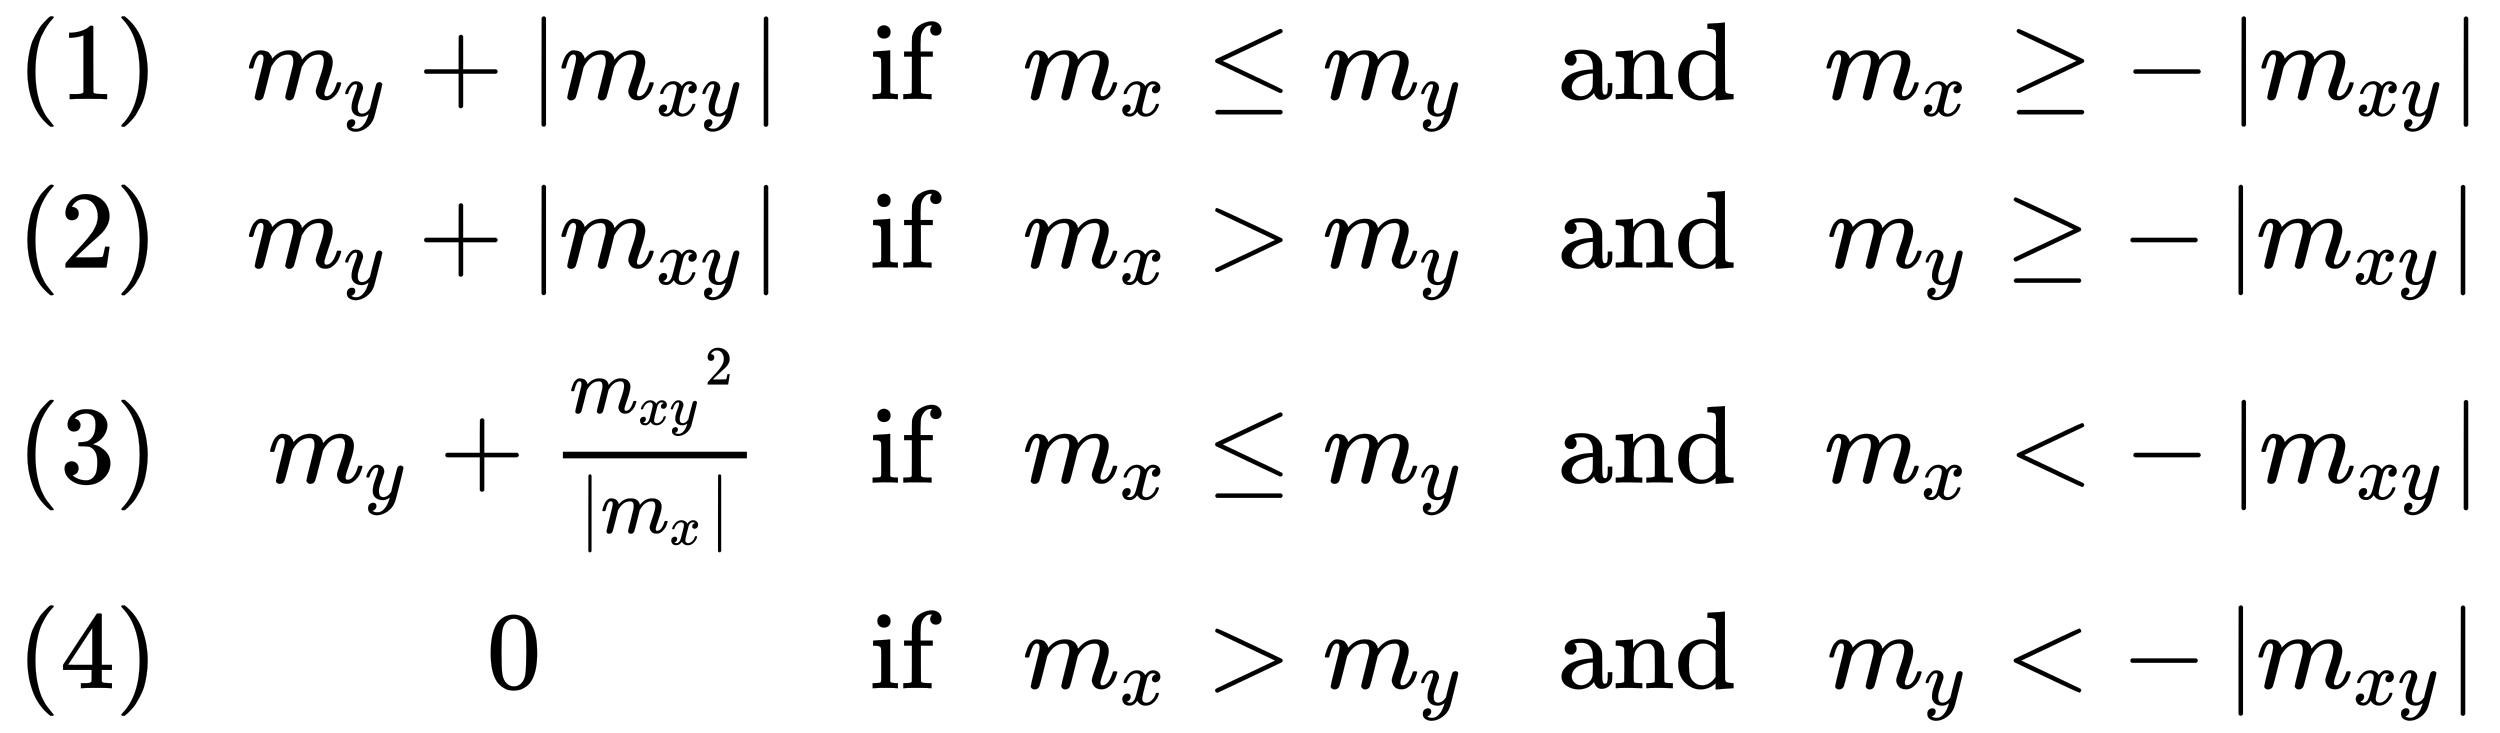<svg xmlns="http://www.w3.org/2000/svg" role="img" aria-hidden="true" style="vertical-align: -7.15ex;font-size: 12pt;font-family: Arial;color: #000000;" viewBox="0 -3563.1 22647.2 6643.4" focusable="false" width="52.6ex" height="15.43ex" xmlns:xlink="http://www.w3.org/1999/xlink"><defs id="MathJax_SVG_glyphs"><path id="MJMAIN-28" stroke-width="1" d="M 94 250 Q 94 319 104 381 T 127 488 T 164 576 T 202 643 T 244 695 T 277 729 T 302 750 H 315 H 319 Q 333 750 333 741 Q 333 738 316 720 T 275 667 T 226 581 T 184 443 T 167 250 T 184 58 T 225 -81 T 274 -167 T 316 -220 T 333 -241 Q 333 -250 318 -250 H 315 H 302 L 274 -226 Q 180 -141 137 -14 T 94 250 Z" /><path id="MJMAIN-31" stroke-width="1" d="M 213 578 L 200 573 Q 186 568 160 563 T 102 556 H 83 V 602 H 102 Q 149 604 189 617 T 245 641 T 273 663 Q 275 666 285 666 Q 294 666 302 660 V 361 L 303 61 Q 310 54 315 52 T 339 48 T 401 46 H 427 V 0 H 416 Q 395 3 257 3 Q 121 3 100 0 H 88 V 46 H 114 Q 136 46 152 46 T 177 47 T 193 50 T 201 52 T 207 57 T 213 61 V 578 Z" /><path id="MJMAIN-29" stroke-width="1" d="M 60 749 L 64 750 Q 69 750 74 750 H 86 L 114 726 Q 208 641 251 514 T 294 250 Q 294 182 284 119 T 261 12 T 224 -76 T 186 -143 T 145 -194 T 113 -227 T 90 -246 Q 87 -249 86 -250 H 74 Q 66 -250 63 -250 T 58 -247 T 55 -238 Q 56 -237 66 -225 Q 221 -64 221 250 T 66 725 Q 56 737 55 738 Q 55 746 60 749 Z" /><path id="MJMATHI-6D" stroke-width="1" d="M 21 287 Q 22 293 24 303 T 36 341 T 56 388 T 88 425 T 132 442 T 175 435 T 205 417 T 221 395 T 229 376 L 231 369 Q 231 367 232 367 L 243 378 Q 303 442 384 442 Q 401 442 415 440 T 441 433 T 460 423 T 475 411 T 485 398 T 493 385 T 497 373 T 500 364 T 502 357 L 510 367 Q 573 442 659 442 Q 713 442 746 415 T 780 336 Q 780 285 742 178 T 704 50 Q 705 36 709 31 T 724 26 Q 752 26 776 56 T 815 138 Q 818 149 821 151 T 837 153 Q 857 153 857 145 Q 857 144 853 130 Q 845 101 831 73 T 785 17 T 716 -10 Q 669 -10 648 17 T 627 73 Q 627 92 663 193 T 700 345 Q 700 404 656 404 H 651 Q 565 404 506 303 L 499 291 L 466 157 Q 433 26 428 16 Q 415 -11 385 -11 Q 372 -11 364 -4 T 353 8 T 350 18 Q 350 29 384 161 L 420 307 Q 423 322 423 345 Q 423 404 379 404 H 374 Q 288 404 229 303 L 222 291 L 189 157 Q 156 26 151 16 Q 138 -11 108 -11 Q 95 -11 87 -5 T 76 7 T 74 17 Q 74 30 112 181 Q 151 335 151 342 Q 154 357 154 369 Q 154 405 129 405 Q 107 405 92 377 T 69 316 T 57 280 Q 55 278 41 278 H 27 Q 21 284 21 287 Z" /><path id="MJMATHI-79" stroke-width="1" d="M 21 287 Q 21 301 36 335 T 84 406 T 158 442 Q 199 442 224 419 T 250 355 Q 248 336 247 334 Q 247 331 231 288 T 198 191 T 182 105 Q 182 62 196 45 T 238 27 Q 261 27 281 38 T 312 61 T 339 94 Q 339 95 344 114 T 358 173 T 377 247 Q 415 397 419 404 Q 432 431 462 431 Q 475 431 483 424 T 494 412 T 496 403 Q 496 390 447 193 T 391 -23 Q 363 -106 294 -155 T 156 -205 Q 111 -205 77 -183 T 43 -117 Q 43 -95 50 -80 T 69 -58 T 89 -48 T 106 -45 Q 150 -45 150 -87 Q 150 -107 138 -122 T 115 -142 T 102 -147 L 99 -148 Q 101 -153 118 -160 T 152 -167 H 160 Q 177 -167 186 -165 Q 219 -156 247 -127 T 290 -65 T 313 -9 T 321 21 L 315 17 Q 309 13 296 6 T 270 -6 Q 250 -11 231 -11 Q 185 -11 150 11 T 104 82 Q 103 89 103 113 Q 103 170 138 262 T 173 379 Q 173 380 173 381 Q 173 390 173 393 T 169 400 T 158 404 H 154 Q 131 404 112 385 T 82 344 T 65 302 T 57 280 Q 55 278 41 278 H 27 Q 21 284 21 287 Z" /><path id="MJMAIN-2B" stroke-width="1" d="M 56 237 T 56 250 T 70 270 H 369 V 420 L 370 570 Q 380 583 389 583 Q 402 583 409 568 V 270 H 707 Q 722 262 722 250 T 707 230 H 409 V -68 Q 401 -82 391 -82 H 389 H 387 Q 375 -82 369 -68 V 230 H 70 Q 56 237 56 250 Z" /><path id="MJMAIN-7C" stroke-width="1" d="M 139 -249 H 137 Q 125 -249 119 -235 V 251 L 120 737 Q 130 750 139 750 Q 152 750 159 735 V -235 Q 151 -249 141 -249 H 139 Z" /><path id="MJMATHI-78" stroke-width="1" d="M 52 289 Q 59 331 106 386 T 222 442 Q 257 442 286 424 T 329 379 Q 371 442 430 442 Q 467 442 494 420 T 522 361 Q 522 332 508 314 T 481 292 T 458 288 Q 439 288 427 299 T 415 328 Q 415 374 465 391 Q 454 404 425 404 Q 412 404 406 402 Q 368 386 350 336 Q 290 115 290 78 Q 290 50 306 38 T 341 26 Q 378 26 414 59 T 463 140 Q 466 150 469 151 T 485 153 H 489 Q 504 153 504 145 Q 504 144 502 134 Q 486 77 440 33 T 333 -11 Q 263 -11 227 52 Q 186 -10 133 -10 H 127 Q 78 -10 57 16 T 35 71 Q 35 103 54 123 T 99 143 Q 142 143 142 101 Q 142 81 130 66 T 107 46 T 94 41 L 91 40 Q 91 39 97 36 T 113 29 T 132 26 Q 168 26 194 71 Q 203 87 217 139 T 245 247 T 261 313 Q 266 340 266 352 Q 266 380 251 392 T 217 404 Q 177 404 142 372 T 93 290 Q 91 281 88 280 T 72 278 H 58 Q 52 284 52 289 Z" /><path id="MJMAIN-69" stroke-width="1" d="M 69 609 Q 69 637 87 653 T 131 669 Q 154 667 171 652 T 188 609 Q 188 579 171 564 T 129 549 Q 104 549 87 564 T 69 609 Z M 247 0 Q 232 3 143 3 Q 132 3 106 3 T 56 1 L 34 0 H 26 V 46 H 42 Q 70 46 91 49 Q 100 53 102 60 T 104 102 V 205 V 293 Q 104 345 102 359 T 88 378 Q 74 385 41 385 H 30 V 408 Q 30 431 32 431 L 42 432 Q 52 433 70 434 T 106 436 Q 123 437 142 438 T 171 441 T 182 442 H 185 V 62 Q 190 52 197 50 T 232 46 H 255 V 0 H 247 Z" /><path id="MJMAIN-66" stroke-width="1" d="M 273 0 Q 255 3 146 3 Q 43 3 34 0 H 26 V 46 H 42 Q 70 46 91 49 Q 99 52 103 60 Q 104 62 104 224 V 385 H 33 V 431 H 104 V 497 L 105 564 L 107 574 Q 126 639 171 668 T 266 704 Q 267 704 275 704 T 289 705 Q 330 702 351 679 T 372 627 Q 372 604 358 590 T 321 576 T 284 590 T 270 627 Q 270 647 288 667 H 284 Q 280 668 273 668 Q 245 668 223 647 T 189 592 Q 183 572 182 497 V 431 H 293 V 385 H 185 V 225 Q 185 63 186 61 T 189 57 T 194 54 T 199 51 T 206 49 T 213 48 T 222 47 T 231 47 T 241 46 T 251 46 H 282 V 0 H 273 Z" /><path id="MJMAIN-2264" stroke-width="1" d="M 674 636 Q 682 636 688 630 T 694 615 T 687 601 Q 686 600 417 472 L 151 346 L 399 228 Q 687 92 691 87 Q 694 81 694 76 Q 694 58 676 56 H 670 L 382 192 Q 92 329 90 331 Q 83 336 83 348 Q 84 359 96 365 Q 104 369 382 500 T 665 634 Q 669 636 674 636 Z M 84 -118 Q 84 -108 99 -98 H 678 Q 694 -104 694 -118 Q 694 -130 679 -138 H 98 Q 84 -131 84 -118 Z" /><path id="MJMAIN-61" stroke-width="1" d="M 137 305 T 115 305 T 78 320 T 63 359 Q 63 394 97 421 T 218 448 Q 291 448 336 416 T 396 340 Q 401 326 401 309 T 402 194 V 124 Q 402 76 407 58 T 428 40 Q 443 40 448 56 T 453 109 V 145 H 493 V 106 Q 492 66 490 59 Q 481 29 455 12 T 400 -6 T 353 12 T 329 54 V 58 L 327 55 Q 325 52 322 49 T 314 40 T 302 29 T 287 17 T 269 6 T 247 -2 T 221 -8 T 190 -11 Q 130 -11 82 20 T 34 107 Q 34 128 41 147 T 68 188 T 116 225 T 194 253 T 304 268 H 318 V 290 Q 318 324 312 340 Q 290 411 215 411 Q 197 411 181 410 T 156 406 T 148 403 Q 170 388 170 359 Q 170 334 154 320 Z M 126 106 Q 126 75 150 51 T 209 26 Q 247 26 276 49 T 315 109 Q 317 116 318 175 Q 318 233 317 233 Q 309 233 296 232 T 251 223 T 193 203 T 147 166 T 126 106 Z" /><path id="MJMAIN-6E" stroke-width="1" d="M 41 46 H 55 Q 94 46 102 60 V 68 Q 102 77 102 91 T 102 122 T 103 161 T 103 203 Q 103 234 103 269 T 102 328 V 351 Q 99 370 88 376 T 43 385 H 25 V 408 Q 25 431 27 431 L 37 432 Q 47 433 65 434 T 102 436 Q 119 437 138 438 T 167 441 T 178 442 H 181 V 402 Q 181 364 182 364 T 187 369 T 199 384 T 218 402 T 247 421 T 285 437 Q 305 442 336 442 Q 450 438 463 329 Q 464 322 464 190 V 104 Q 464 66 466 59 T 477 49 Q 498 46 526 46 H 542 V 0 H 534 L 510 1 Q 487 2 460 2 T 422 3 Q 319 3 310 0 H 302 V 46 H 318 Q 379 46 379 62 Q 380 64 380 200 Q 379 335 378 343 Q 372 371 358 385 T 334 402 T 308 404 Q 263 404 229 370 Q 202 343 195 315 T 187 232 V 168 V 108 Q 187 78 188 68 T 191 55 T 200 49 Q 221 46 249 46 H 265 V 0 H 257 L 234 1 Q 210 2 183 2 T 145 3 Q 42 3 33 0 H 25 V 46 H 41 Z" /><path id="MJMAIN-64" stroke-width="1" d="M 376 495 Q 376 511 376 535 T 377 568 Q 377 613 367 624 T 316 637 H 298 V 660 Q 298 683 300 683 L 310 684 Q 320 685 339 686 T 376 688 Q 393 689 413 690 T 443 693 T 454 694 H 457 V 390 Q 457 84 458 81 Q 461 61 472 55 T 517 46 H 535 V 0 Q 533 0 459 -5 T 380 -11 H 373 V 44 L 365 37 Q 307 -11 235 -11 Q 158 -11 96 50 T 34 215 Q 34 315 97 378 T 244 442 Q 319 442 376 393 V 495 Z M 373 342 Q 328 405 260 405 Q 211 405 173 369 Q 146 341 139 305 T 131 211 Q 131 155 138 120 T 173 59 Q 203 26 251 26 Q 322 26 373 103 V 342 Z" /><path id="MJMAIN-2265" stroke-width="1" d="M 83 616 Q 83 624 89 630 T 99 636 Q 107 636 253 568 T 543 431 T 687 361 Q 694 356 694 346 T 687 331 Q 685 329 395 192 L 107 56 H 101 Q 83 58 83 76 Q 83 77 83 79 Q 82 86 98 95 Q 117 105 248 167 Q 326 204 378 228 L 626 346 L 360 472 Q 291 505 200 548 Q 112 589 98 597 T 83 616 Z M 84 -118 Q 84 -108 99 -98 H 678 Q 694 -104 694 -118 Q 694 -130 679 -138 H 98 Q 84 -131 84 -118 Z" /><path id="MJMAIN-2212" stroke-width="1" d="M 84 237 T 84 250 T 98 270 H 679 Q 694 262 694 250 T 679 230 H 98 Q 84 237 84 250 Z" /><path id="MJMAIN-32" stroke-width="1" d="M 109 429 Q 82 429 66 447 T 50 491 Q 50 562 103 614 T 235 666 Q 326 666 387 610 T 449 465 Q 449 422 429 383 T 381 315 T 301 241 Q 265 210 201 149 L 142 93 L 218 92 Q 375 92 385 97 Q 392 99 409 186 V 189 H 449 V 186 Q 448 183 436 95 T 421 3 V 0 H 50 V 19 V 31 Q 50 38 56 46 T 86 81 Q 115 113 136 137 Q 145 147 170 174 T 204 211 T 233 244 T 261 278 T 284 308 T 305 340 T 320 369 T 333 401 T 340 431 T 343 464 Q 343 527 309 573 T 212 619 Q 179 619 154 602 T 119 569 T 109 550 Q 109 549 114 549 Q 132 549 151 535 T 170 489 Q 170 464 154 447 T 109 429 Z" /><path id="MJMAIN-3E" stroke-width="1" d="M 84 520 Q 84 528 88 533 T 96 539 L 99 540 Q 106 540 253 471 T 544 334 L 687 265 Q 694 260 694 250 T 687 235 Q 685 233 395 96 L 107 -40 H 101 Q 83 -38 83 -20 Q 83 -19 83 -17 Q 82 -10 98 -1 Q 117 9 248 71 Q 326 108 378 132 L 626 250 L 378 368 Q 90 504 86 509 Q 84 513 84 520 Z" /><path id="MJMAIN-33" stroke-width="1" d="M 127 463 Q 100 463 85 480 T 69 524 Q 69 579 117 622 T 233 665 Q 268 665 277 664 Q 351 652 390 611 T 430 522 Q 430 470 396 421 T 302 350 L 299 348 Q 299 347 308 345 T 337 336 T 375 315 Q 457 262 457 175 Q 457 96 395 37 T 238 -22 Q 158 -22 100 21 T 42 130 Q 42 158 60 175 T 105 193 Q 133 193 151 175 T 169 130 Q 169 119 166 110 T 159 94 T 148 82 T 136 74 T 126 70 T 118 67 L 114 66 Q 165 21 238 21 Q 293 21 321 74 Q 338 107 338 175 V 195 Q 338 290 274 322 Q 259 328 213 329 L 171 330 L 168 332 Q 166 335 166 348 Q 166 366 174 366 Q 202 366 232 371 Q 266 376 294 413 T 322 525 V 533 Q 322 590 287 612 Q 265 626 240 626 Q 208 626 181 615 T 143 592 T 132 580 H 135 Q 138 579 143 578 T 153 573 T 165 566 T 175 555 T 183 540 T 186 520 Q 186 498 172 481 T 127 463 Z" /><path id="MJMAIN-3C" stroke-width="1" d="M 694 -11 T 694 -19 T 688 -33 T 678 -40 Q 671 -40 524 29 T 234 166 L 90 235 Q 83 240 83 250 Q 83 261 91 266 Q 664 540 678 540 Q 681 540 687 534 T 694 519 T 687 505 Q 686 504 417 376 L 151 250 L 417 124 Q 686 -4 687 -5 Q 694 -11 694 -19 Z" /><path id="MJMAIN-34" stroke-width="1" d="M 462 0 Q 444 3 333 3 Q 217 3 199 0 H 190 V 46 H 221 Q 241 46 248 46 T 265 48 T 279 53 T 286 61 Q 287 63 287 115 V 165 H 28 V 211 L 179 442 Q 332 674 334 675 Q 336 677 355 677 H 373 L 379 671 V 211 H 471 V 165 H 379 V 114 Q 379 73 379 66 T 385 54 Q 393 47 442 46 H 471 V 0 H 462 Z M 293 211 V 545 L 74 212 L 183 211 H 293 Z" /><path id="MJMAIN-30" stroke-width="1" d="M 96 585 Q 152 666 249 666 Q 297 666 345 640 T 423 548 Q 460 465 460 320 Q 460 165 417 83 Q 397 41 362 16 T 301 -15 T 250 -22 Q 224 -22 198 -16 T 137 16 T 82 83 Q 39 165 39 320 Q 39 494 96 585 Z M 321 597 Q 291 629 250 629 Q 208 629 178 597 Q 153 571 145 525 T 137 333 Q 137 175 145 125 T 181 46 Q 209 16 250 16 Q 290 16 318 46 Q 347 76 354 130 T 362 333 Q 362 478 354 524 T 321 597 Z" /></defs><g fill="currentColor" stroke="currentColor" stroke-width="0" transform="matrix(1 0 0 -1 0 0)"><g transform="translate(167)"><g transform="translate(-13)"><g transform="translate(0 2665)"><use xmlns:NS2="http://www.w3.org/1999/xlink" NS2:href="#MJMAIN-28" /><use x="389" y="0" xmlns:NS3="http://www.w3.org/1999/xlink" NS3:href="#MJMAIN-31" /><use x="890" y="0" xmlns:NS4="http://www.w3.org/1999/xlink" NS4:href="#MJMAIN-29" /></g><g transform="translate(0 1139)"><use xmlns:NS5="http://www.w3.org/1999/xlink" NS5:href="#MJMAIN-28" /><use x="389" y="0" xmlns:NS6="http://www.w3.org/1999/xlink" NS6:href="#MJMAIN-32" /><use x="890" y="0" xmlns:NS7="http://www.w3.org/1999/xlink" NS7:href="#MJMAIN-29" /></g><g transform="translate(0 -809)"><use xmlns:NS8="http://www.w3.org/1999/xlink" NS8:href="#MJMAIN-28" /><use x="389" y="0" xmlns:NS9="http://www.w3.org/1999/xlink" NS9:href="#MJMAIN-33" /><use x="890" y="0" xmlns:NS10="http://www.w3.org/1999/xlink" NS10:href="#MJMAIN-29" /></g><g transform="translate(0 -2671)"><use xmlns:NS11="http://www.w3.org/1999/xlink" NS11:href="#MJMAIN-28" /><use x="389" y="0" xmlns:NS12="http://www.w3.org/1999/xlink" NS12:href="#MJMAIN-34" /><use x="890" y="0" xmlns:NS13="http://www.w3.org/1999/xlink" NS13:href="#MJMAIN-29" /></g></g><g transform="translate(2067)"><g transform="translate(0 2665)"><use x="0" y="0" xmlns:NS14="http://www.w3.org/1999/xlink" NS14:href="#MJMATHI-6D" /><use transform="scale(0.707)" x="1242" y="-213" xmlns:NS15="http://www.w3.org/1999/xlink" NS15:href="#MJMATHI-79" /><use x="1552" y="0" xmlns:NS16="http://www.w3.org/1999/xlink" NS16:href="#MJMAIN-2B" /><g transform="translate(2553)"><use xmlns:NS17="http://www.w3.org/1999/xlink" NS17:href="#MJMAIN-7C" /><g transform="translate(278)"><use x="0" y="0" xmlns:NS18="http://www.w3.org/1999/xlink" NS18:href="#MJMATHI-6D" /><g transform="translate(878 -150)"><use transform="scale(0.707)" x="0" y="0" xmlns:NS19="http://www.w3.org/1999/xlink" NS19:href="#MJMATHI-78" /><use transform="scale(0.707)" x="572" y="0" xmlns:NS20="http://www.w3.org/1999/xlink" NS20:href="#MJMATHI-79" /></g></g><use x="2013" y="-1" xmlns:NS21="http://www.w3.org/1999/xlink" NS21:href="#MJMAIN-7C" /></g></g><g transform="translate(0 1139)"><use x="0" y="0" xmlns:NS22="http://www.w3.org/1999/xlink" NS22:href="#MJMATHI-6D" /><use transform="scale(0.707)" x="1242" y="-213" xmlns:NS23="http://www.w3.org/1999/xlink" NS23:href="#MJMATHI-79" /><use x="1552" y="0" xmlns:NS24="http://www.w3.org/1999/xlink" NS24:href="#MJMAIN-2B" /><g transform="translate(2553)"><use xmlns:NS25="http://www.w3.org/1999/xlink" NS25:href="#MJMAIN-7C" /><g transform="translate(278)"><use x="0" y="0" xmlns:NS26="http://www.w3.org/1999/xlink" NS26:href="#MJMATHI-6D" /><g transform="translate(878 -150)"><use transform="scale(0.707)" x="0" y="0" xmlns:NS27="http://www.w3.org/1999/xlink" NS27:href="#MJMATHI-78" /><use transform="scale(0.707)" x="572" y="0" xmlns:NS28="http://www.w3.org/1999/xlink" NS28:href="#MJMATHI-79" /></g></g><use x="2013" y="-1" xmlns:NS29="http://www.w3.org/1999/xlink" NS29:href="#MJMAIN-7C" /></g></g><g transform="translate(192 -809)"><use x="0" y="0" xmlns:NS30="http://www.w3.org/1999/xlink" NS30:href="#MJMATHI-6D" /><use transform="scale(0.707)" x="1242" y="-213" xmlns:NS31="http://www.w3.org/1999/xlink" NS31:href="#MJMATHI-79" /><use x="1552" y="0" xmlns:NS32="http://www.w3.org/1999/xlink" NS32:href="#MJMAIN-2B" /><g transform="translate(2331)"><g transform="translate(342)"><rect stroke="none" x="0" y="220" width="1667" height="60" /><g transform="translate(60 632)"><use transform="scale(0.707)" x="0" y="0" xmlns:NS33="http://www.w3.org/1999/xlink" NS33:href="#MJMATHI-6D" /><g transform="translate(621 -107)"><use transform="scale(0.5)" x="0" y="0" xmlns:NS34="http://www.w3.org/1999/xlink" NS34:href="#MJMATHI-78" /><use transform="scale(0.5)" x="572" y="0" xmlns:NS35="http://www.w3.org/1999/xlink" NS35:href="#MJMATHI-79" /></g><use transform="scale(0.5)" x="2453" y="513" xmlns:NS36="http://www.w3.org/1999/xlink" NS36:href="#MJMAIN-32" /></g><g transform="translate(147 -455)"><use transform="scale(0.707)" x="0" y="0" xmlns:NS37="http://www.w3.org/1999/xlink" NS37:href="#MJMAIN-7C" /><g transform="translate(196)"><use transform="scale(0.707)" x="0" y="0" xmlns:NS38="http://www.w3.org/1999/xlink" NS38:href="#MJMATHI-6D" /><use transform="scale(0.5)" x="1242" y="-213" xmlns:NS39="http://www.w3.org/1999/xlink" NS39:href="#MJMATHI-78" /></g><use transform="scale(0.707)" x="1661" y="0" xmlns:NS40="http://www.w3.org/1999/xlink" NS40:href="#MJMAIN-7C" /></g></g></g></g><use x="2172" y="-2671" xmlns:NS41="http://www.w3.org/1999/xlink" NS41:href="#MJMAIN-30" /></g><g transform="translate(7712)"><g transform="translate(0 2665)"><use xmlns:NS42="http://www.w3.org/1999/xlink" NS42:href="#MJMAIN-69" /><use x="278" y="0" xmlns:NS43="http://www.w3.org/1999/xlink" NS43:href="#MJMAIN-66" /></g><g transform="translate(0 1139)"><use xmlns:NS44="http://www.w3.org/1999/xlink" NS44:href="#MJMAIN-69" /><use x="278" y="0" xmlns:NS45="http://www.w3.org/1999/xlink" NS45:href="#MJMAIN-66" /></g><g transform="translate(0 -809)"><use xmlns:NS46="http://www.w3.org/1999/xlink" NS46:href="#MJMAIN-69" /><use x="278" y="0" xmlns:NS47="http://www.w3.org/1999/xlink" NS47:href="#MJMAIN-66" /></g><g transform="translate(0 -2671)"><use xmlns:NS48="http://www.w3.org/1999/xlink" NS48:href="#MJMAIN-69" /><use x="278" y="0" xmlns:NS49="http://www.w3.org/1999/xlink" NS49:href="#MJMAIN-66" /></g></g><g transform="translate(9097)"><g transform="translate(0 2665)"><use x="0" y="0" xmlns:NS50="http://www.w3.org/1999/xlink" NS50:href="#MJMATHI-6D" /><use transform="scale(0.707)" x="1242" y="-213" xmlns:NS51="http://www.w3.org/1999/xlink" NS51:href="#MJMATHI-78" /><use x="1661" y="0" xmlns:NS52="http://www.w3.org/1999/xlink" NS52:href="#MJMAIN-2264" /><g transform="translate(2717)"><use x="0" y="0" xmlns:NS53="http://www.w3.org/1999/xlink" NS53:href="#MJMATHI-6D" /><use transform="scale(0.707)" x="1242" y="-213" xmlns:NS54="http://www.w3.org/1999/xlink" NS54:href="#MJMATHI-79" /></g></g><g transform="translate(0 1139)"><use x="0" y="0" xmlns:NS55="http://www.w3.org/1999/xlink" NS55:href="#MJMATHI-6D" /><use transform="scale(0.707)" x="1242" y="-213" xmlns:NS56="http://www.w3.org/1999/xlink" NS56:href="#MJMATHI-78" /><use x="1661" y="0" xmlns:NS57="http://www.w3.org/1999/xlink" NS57:href="#MJMAIN-3E" /><g transform="translate(2717)"><use x="0" y="0" xmlns:NS58="http://www.w3.org/1999/xlink" NS58:href="#MJMATHI-6D" /><use transform="scale(0.707)" x="1242" y="-213" xmlns:NS59="http://www.w3.org/1999/xlink" NS59:href="#MJMATHI-79" /></g></g><g transform="translate(0 -809)"><use x="0" y="0" xmlns:NS60="http://www.w3.org/1999/xlink" NS60:href="#MJMATHI-6D" /><use transform="scale(0.707)" x="1242" y="-213" xmlns:NS61="http://www.w3.org/1999/xlink" NS61:href="#MJMATHI-78" /><use x="1661" y="0" xmlns:NS62="http://www.w3.org/1999/xlink" NS62:href="#MJMAIN-2264" /><g transform="translate(2717)"><use x="0" y="0" xmlns:NS63="http://www.w3.org/1999/xlink" NS63:href="#MJMATHI-6D" /><use transform="scale(0.707)" x="1242" y="-213" xmlns:NS64="http://www.w3.org/1999/xlink" NS64:href="#MJMATHI-79" /></g></g><g transform="translate(0 -2671)"><use x="0" y="0" xmlns:NS65="http://www.w3.org/1999/xlink" NS65:href="#MJMATHI-6D" /><use transform="scale(0.707)" x="1242" y="-213" xmlns:NS66="http://www.w3.org/1999/xlink" NS66:href="#MJMATHI-78" /><use x="1661" y="0" xmlns:NS67="http://www.w3.org/1999/xlink" NS67:href="#MJMAIN-3E" /><g transform="translate(2717)"><use x="0" y="0" xmlns:NS68="http://www.w3.org/1999/xlink" NS68:href="#MJMATHI-6D" /><use transform="scale(0.707)" x="1242" y="-213" xmlns:NS69="http://www.w3.org/1999/xlink" NS69:href="#MJMATHI-79" /></g></g></g><g transform="translate(13945)"><g transform="translate(0 2665)"><use xmlns:NS70="http://www.w3.org/1999/xlink" NS70:href="#MJMAIN-61" /><use x="500" y="0" xmlns:NS71="http://www.w3.org/1999/xlink" NS71:href="#MJMAIN-6E" /><use x="1057" y="0" xmlns:NS72="http://www.w3.org/1999/xlink" NS72:href="#MJMAIN-64" /></g><g transform="translate(0 1139)"><use xmlns:NS73="http://www.w3.org/1999/xlink" NS73:href="#MJMAIN-61" /><use x="500" y="0" xmlns:NS74="http://www.w3.org/1999/xlink" NS74:href="#MJMAIN-6E" /><use x="1057" y="0" xmlns:NS75="http://www.w3.org/1999/xlink" NS75:href="#MJMAIN-64" /></g><g transform="translate(0 -809)"><use xmlns:NS76="http://www.w3.org/1999/xlink" NS76:href="#MJMAIN-61" /><use x="500" y="0" xmlns:NS77="http://www.w3.org/1999/xlink" NS77:href="#MJMAIN-6E" /><use x="1057" y="0" xmlns:NS78="http://www.w3.org/1999/xlink" NS78:href="#MJMAIN-64" /></g><g transform="translate(0 -2671)"><use xmlns:NS79="http://www.w3.org/1999/xlink" NS79:href="#MJMAIN-61" /><use x="500" y="0" xmlns:NS80="http://www.w3.org/1999/xlink" NS80:href="#MJMAIN-6E" /><use x="1057" y="0" xmlns:NS81="http://www.w3.org/1999/xlink" NS81:href="#MJMAIN-64" /></g></g><g transform="translate(16358)"><g transform="translate(0 2665)"><use x="0" y="0" xmlns:NS82="http://www.w3.org/1999/xlink" NS82:href="#MJMATHI-6D" /><use transform="scale(0.707)" x="1242" y="-213" xmlns:NS83="http://www.w3.org/1999/xlink" NS83:href="#MJMATHI-78" /><use x="1661" y="0" xmlns:NS84="http://www.w3.org/1999/xlink" NS84:href="#MJMAIN-2265" /><use x="2717" y="0" xmlns:NS85="http://www.w3.org/1999/xlink" NS85:href="#MJMAIN-2212" /><g transform="translate(3662)"><use xmlns:NS86="http://www.w3.org/1999/xlink" NS86:href="#MJMAIN-7C" /><g transform="translate(278)"><use x="0" y="0" xmlns:NS87="http://www.w3.org/1999/xlink" NS87:href="#MJMATHI-6D" /><g transform="translate(878 -150)"><use transform="scale(0.707)" x="0" y="0" xmlns:NS88="http://www.w3.org/1999/xlink" NS88:href="#MJMATHI-78" /><use transform="scale(0.707)" x="572" y="0" xmlns:NS89="http://www.w3.org/1999/xlink" NS89:href="#MJMATHI-79" /></g></g><use x="2013" y="-1" xmlns:NS90="http://www.w3.org/1999/xlink" NS90:href="#MJMAIN-7C" /></g></g><g transform="translate(26 1139)"><use x="0" y="0" xmlns:NS91="http://www.w3.org/1999/xlink" NS91:href="#MJMATHI-6D" /><use transform="scale(0.707)" x="1242" y="-213" xmlns:NS92="http://www.w3.org/1999/xlink" NS92:href="#MJMATHI-79" /><use x="1608" y="0" xmlns:NS93="http://www.w3.org/1999/xlink" NS93:href="#MJMAIN-2265" /><use x="2664" y="0" xmlns:NS94="http://www.w3.org/1999/xlink" NS94:href="#MJMAIN-2212" /><g transform="translate(3609)"><use xmlns:NS95="http://www.w3.org/1999/xlink" NS95:href="#MJMAIN-7C" /><g transform="translate(278)"><use x="0" y="0" xmlns:NS96="http://www.w3.org/1999/xlink" NS96:href="#MJMATHI-6D" /><g transform="translate(878 -150)"><use transform="scale(0.707)" x="0" y="0" xmlns:NS97="http://www.w3.org/1999/xlink" NS97:href="#MJMATHI-78" /><use transform="scale(0.707)" x="572" y="0" xmlns:NS98="http://www.w3.org/1999/xlink" NS98:href="#MJMATHI-79" /></g></g><use x="2013" y="-1" xmlns:NS99="http://www.w3.org/1999/xlink" NS99:href="#MJMAIN-7C" /></g></g><g transform="translate(0 -809)"><use x="0" y="0" xmlns:NS100="http://www.w3.org/1999/xlink" NS100:href="#MJMATHI-6D" /><use transform="scale(0.707)" x="1242" y="-213" xmlns:NS101="http://www.w3.org/1999/xlink" NS101:href="#MJMATHI-78" /><use x="1661" y="0" xmlns:NS102="http://www.w3.org/1999/xlink" NS102:href="#MJMAIN-3C" /><use x="2717" y="0" xmlns:NS103="http://www.w3.org/1999/xlink" NS103:href="#MJMAIN-2212" /><g transform="translate(3662)"><use xmlns:NS104="http://www.w3.org/1999/xlink" NS104:href="#MJMAIN-7C" /><g transform="translate(278)"><use x="0" y="0" xmlns:NS105="http://www.w3.org/1999/xlink" NS105:href="#MJMATHI-6D" /><g transform="translate(878 -150)"><use transform="scale(0.707)" x="0" y="0" xmlns:NS106="http://www.w3.org/1999/xlink" NS106:href="#MJMATHI-78" /><use transform="scale(0.707)" x="572" y="0" xmlns:NS107="http://www.w3.org/1999/xlink" NS107:href="#MJMATHI-79" /></g></g><use x="2013" y="-1" xmlns:NS108="http://www.w3.org/1999/xlink" NS108:href="#MJMAIN-7C" /></g></g><g transform="translate(26 -2671)"><use x="0" y="0" xmlns:NS109="http://www.w3.org/1999/xlink" NS109:href="#MJMATHI-6D" /><use transform="scale(0.707)" x="1242" y="-213" xmlns:NS110="http://www.w3.org/1999/xlink" NS110:href="#MJMATHI-79" /><use x="1608" y="0" xmlns:NS111="http://www.w3.org/1999/xlink" NS111:href="#MJMAIN-3C" /><use x="2664" y="0" xmlns:NS112="http://www.w3.org/1999/xlink" NS112:href="#MJMAIN-2212" /><g transform="translate(3609)"><use xmlns:NS113="http://www.w3.org/1999/xlink" NS113:href="#MJMAIN-7C" /><g transform="translate(278)"><use x="0" y="0" xmlns:NS114="http://www.w3.org/1999/xlink" NS114:href="#MJMATHI-6D" /><g transform="translate(878 -150)"><use transform="scale(0.707)" x="0" y="0" xmlns:NS115="http://www.w3.org/1999/xlink" NS115:href="#MJMATHI-78" /><use transform="scale(0.707)" x="572" y="0" xmlns:NS116="http://www.w3.org/1999/xlink" NS116:href="#MJMATHI-79" /></g></g><use x="2013" y="-1" xmlns:NS117="http://www.w3.org/1999/xlink" NS117:href="#MJMAIN-7C" /></g></g></g></g></g></svg>